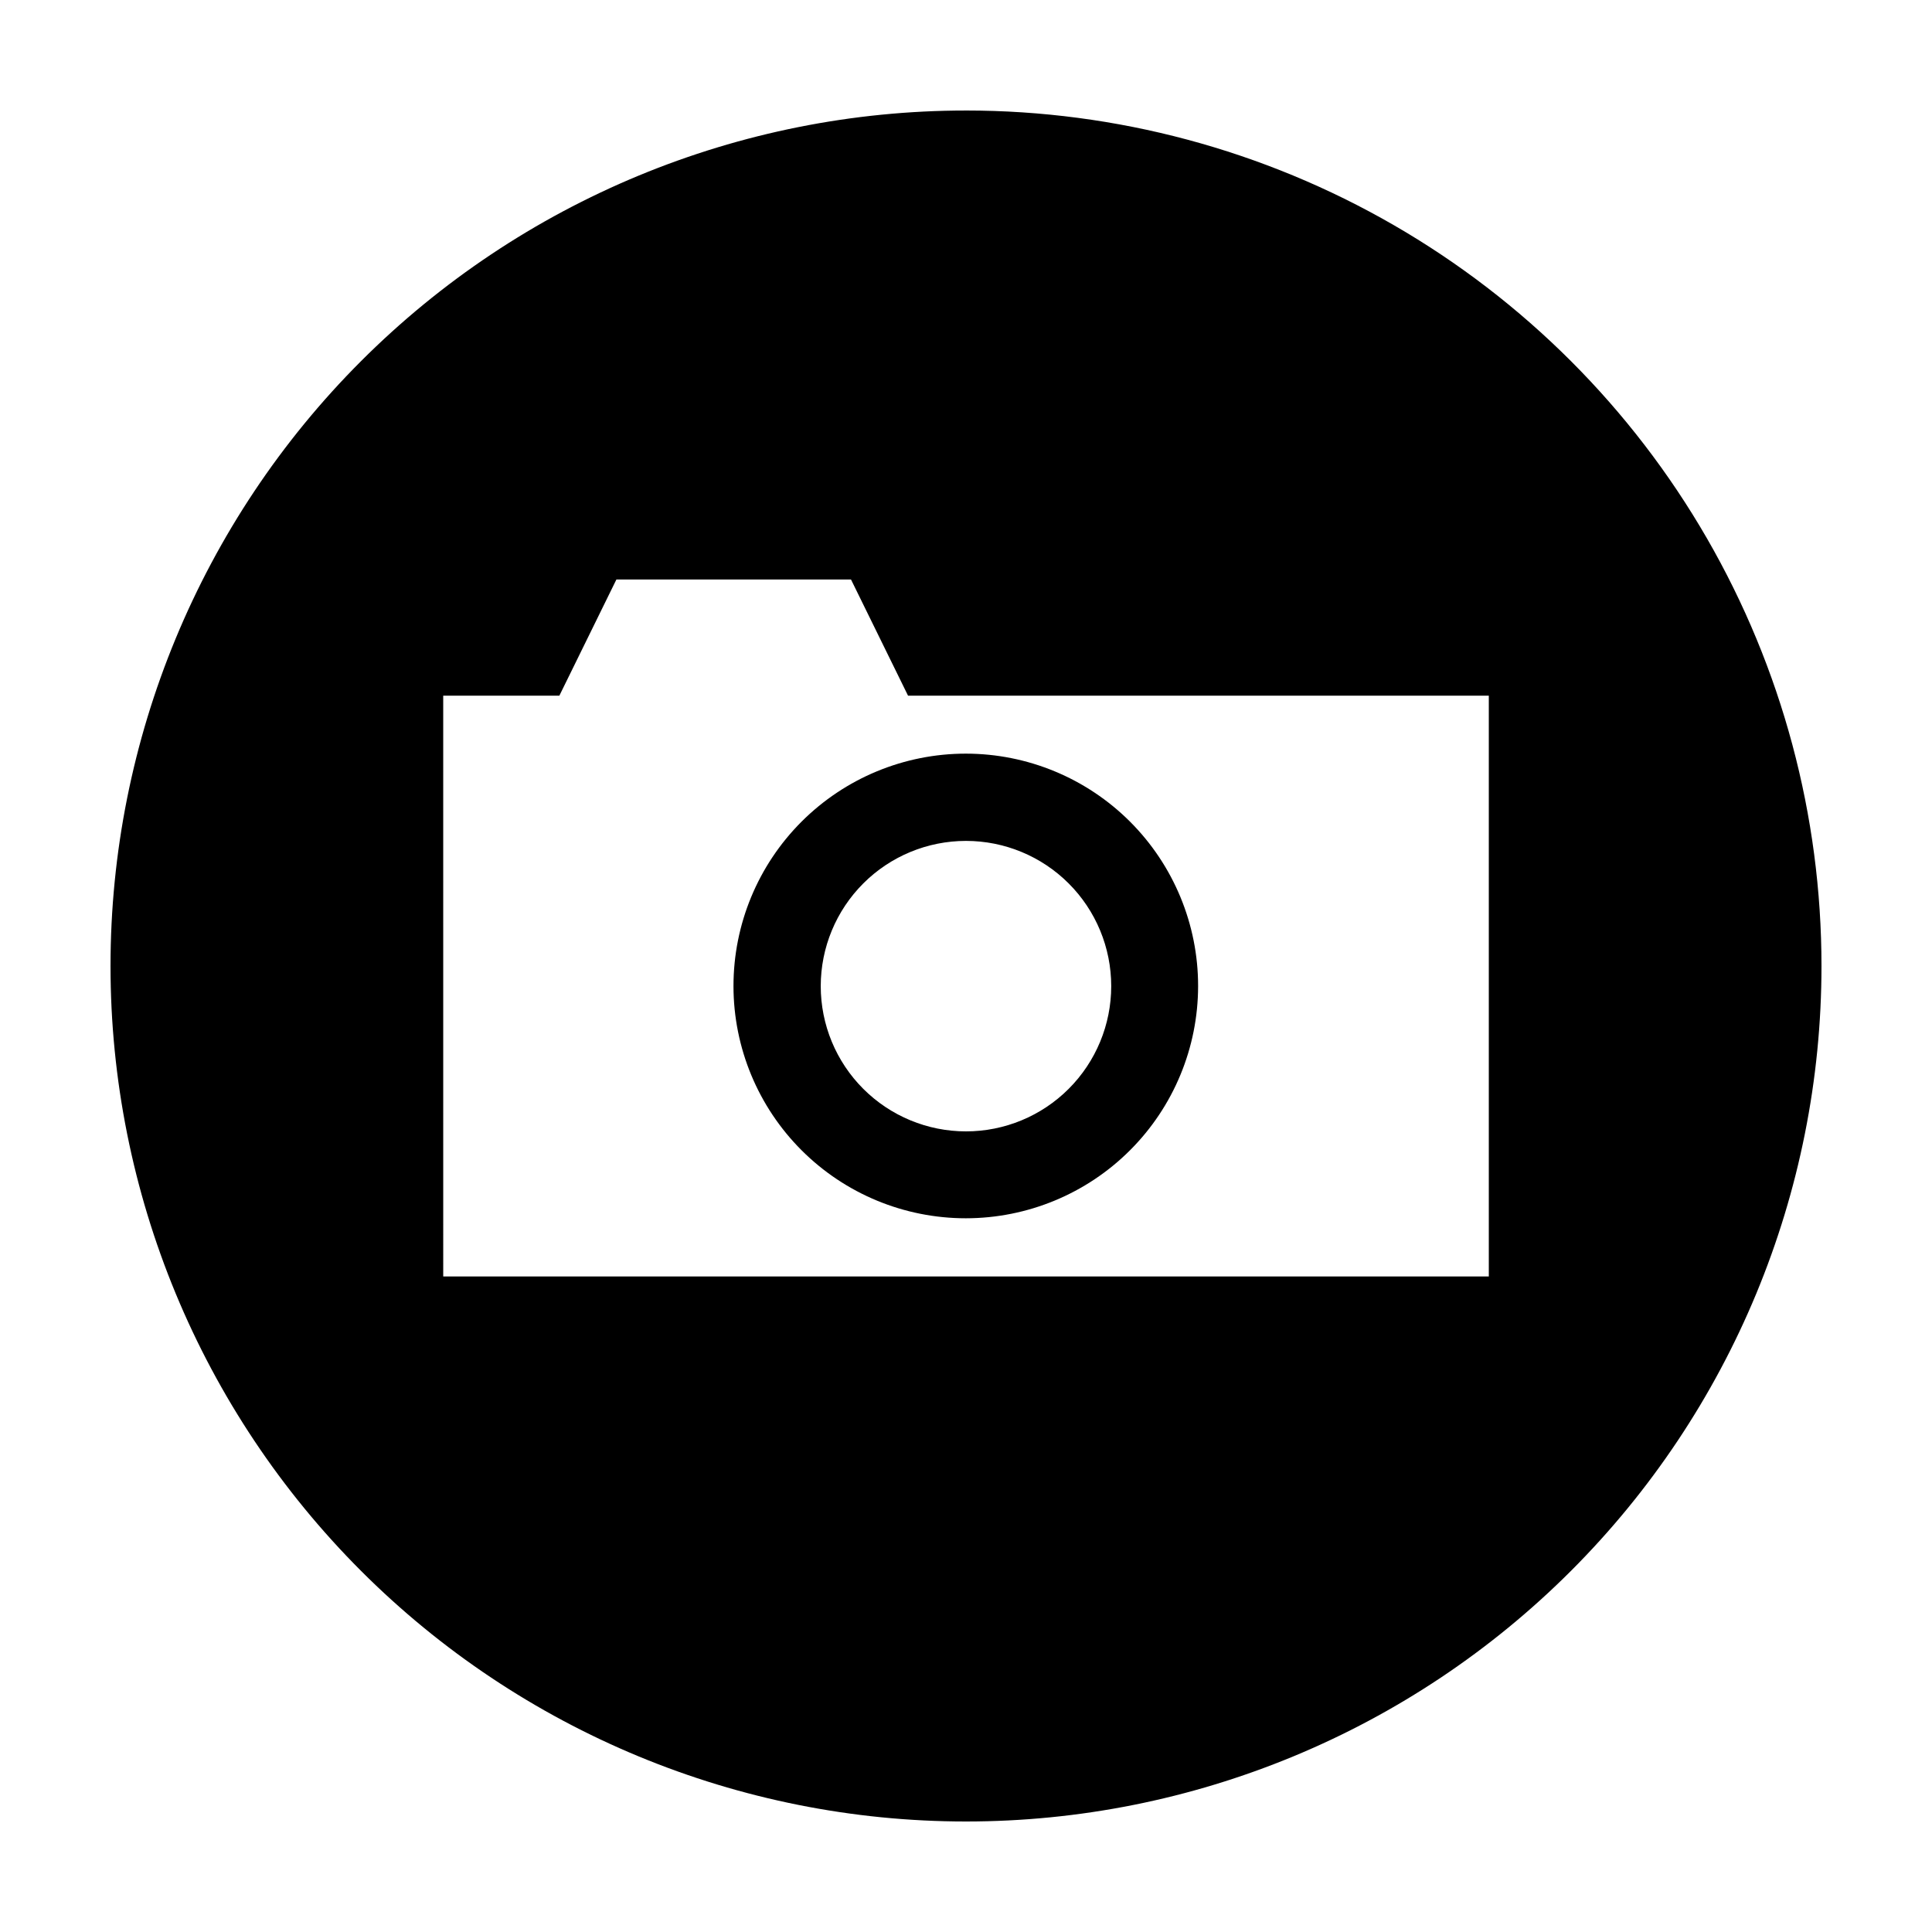 <?xml version="1.0" encoding="UTF-8"?>
<!-- The Best Svg Icon site in the world: iconSvg.co, Visit us! https://iconsvg.co -->
<svg fill="#000000" width="800px" height="800px" version="1.1" viewBox="144 144 512 512" xmlns="http://www.w3.org/2000/svg">
 <g>
  <path d="m400 173.29c-60.129 0-117.8 23.887-160.31 66.402s-66.402 100.18-66.402 160.31c0 60.125 23.887 117.79 66.402 160.31 42.516 42.52 100.18 66.402 160.31 66.402 60.125 0 117.79-23.883 160.31-66.402 42.52-42.516 66.402-100.18 66.402-160.31 0-39.797-10.473-78.895-30.371-113.36-19.898-34.465-48.52-63.086-82.984-82.984-34.465-19.895-73.559-30.371-113.36-30.371zm138.55 308.98h-277.09l-0.004-153.91h30.781l15.113-30.781h62.176l15.113 30.781h153.91z"/>
  <path d="m338.38 405.34c0.012 16.32 6.508 31.969 18.055 43.504 11.551 11.539 27.203 18.016 43.527 18.012 16.324-0.008 31.977-6.492 43.516-18.035 11.543-11.539 18.027-27.191 18.031-43.516 0.008-16.32-6.473-31.977-18.008-43.527-11.535-11.547-27.184-18.039-43.504-18.055-16.348-0.012-32.027 6.473-43.586 18.031-11.559 11.559-18.043 27.238-18.031 43.586zm61.617-38.492c10.207 0 19.996 4.055 27.215 11.273s11.273 17.008 11.273 27.219c0 10.207-4.055 19.996-11.273 27.215s-17.008 11.273-27.215 11.273c-10.211 0-20-4.055-27.219-11.273s-11.273-17.008-11.273-27.215c0-10.211 4.055-20 11.273-27.219s17.008-11.273 27.219-11.273z"/>
 </g>
</svg>